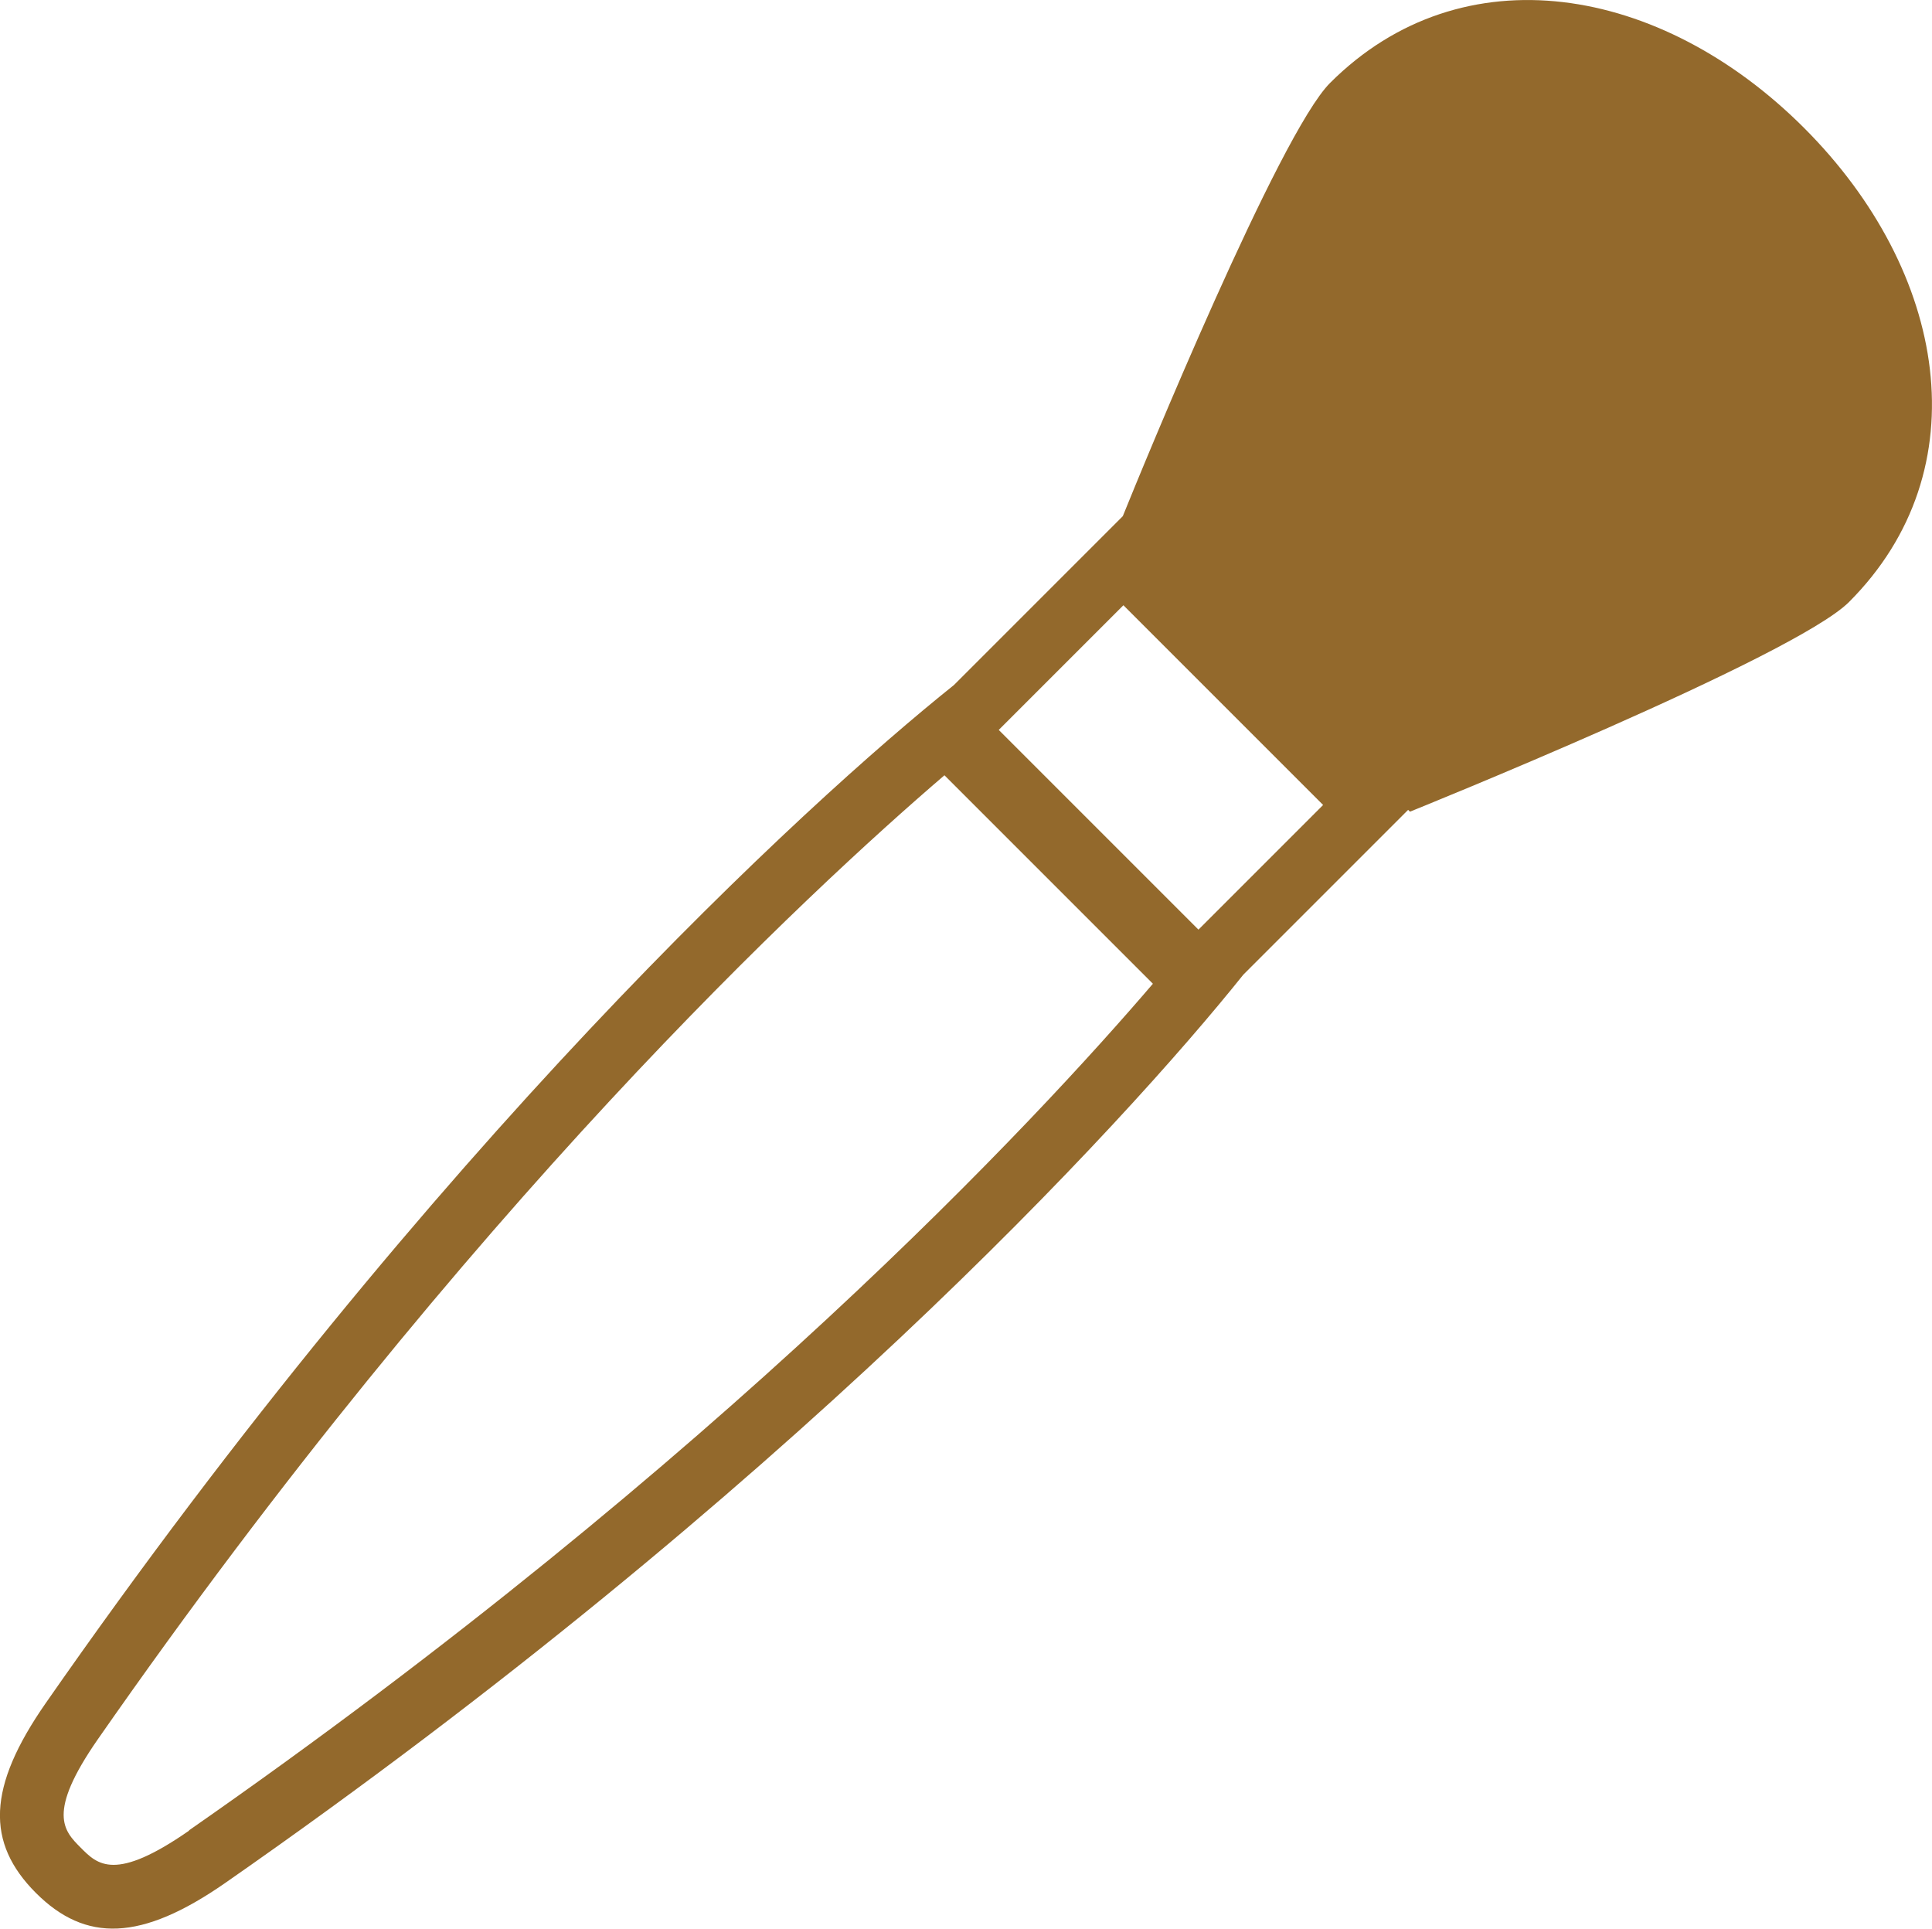 <?xml version="1.0" encoding="UTF-8"?>
<svg id="_レイヤー_2" data-name="レイヤー 2" xmlns="http://www.w3.org/2000/svg" viewBox="0 0 95 94.83">
  <defs>
    <style>
      .cls-1 {
        fill: #93692c;
        stroke-width: 0px;
      }
    </style>
  </defs>
  <g id="_レイヤー_6" data-name="レイヤー 6">
    <path class="cls-1" d="M88.71,6.29c-7.05-7.05-16.81-8.71-23.31-2.21-2.5,2.5-9.22,18.9-10.19,21.3l-8.3,8.3c-7.36,5.89-25.52,22.57-44.66,50.06-2.89,4.15-2.94,6.87-.49,9.33,2.45,2.45,5.18,2.39,9.32-.49,27.48-19.14,44.17-37.3,50.06-44.66l8.1-8.1.09.09s18.89-7.61,21.59-10.31c6.5-6.5,4.84-16.26-2.21-23.31ZM9.3,90.01c-3.64,2.53-4.5,1.68-5.33.84-.83-.83-1.69-1.69.84-5.33,18.23-26.17,34.98-41.7,41.63-47.4l10.25,10.25c-5.69,6.65-21.22,23.4-47.4,41.63ZM58.93,45.71l-9.82-9.82,6.13-6.13,9.82,9.82-6.13,6.13Z"/>
  </g>
</svg>